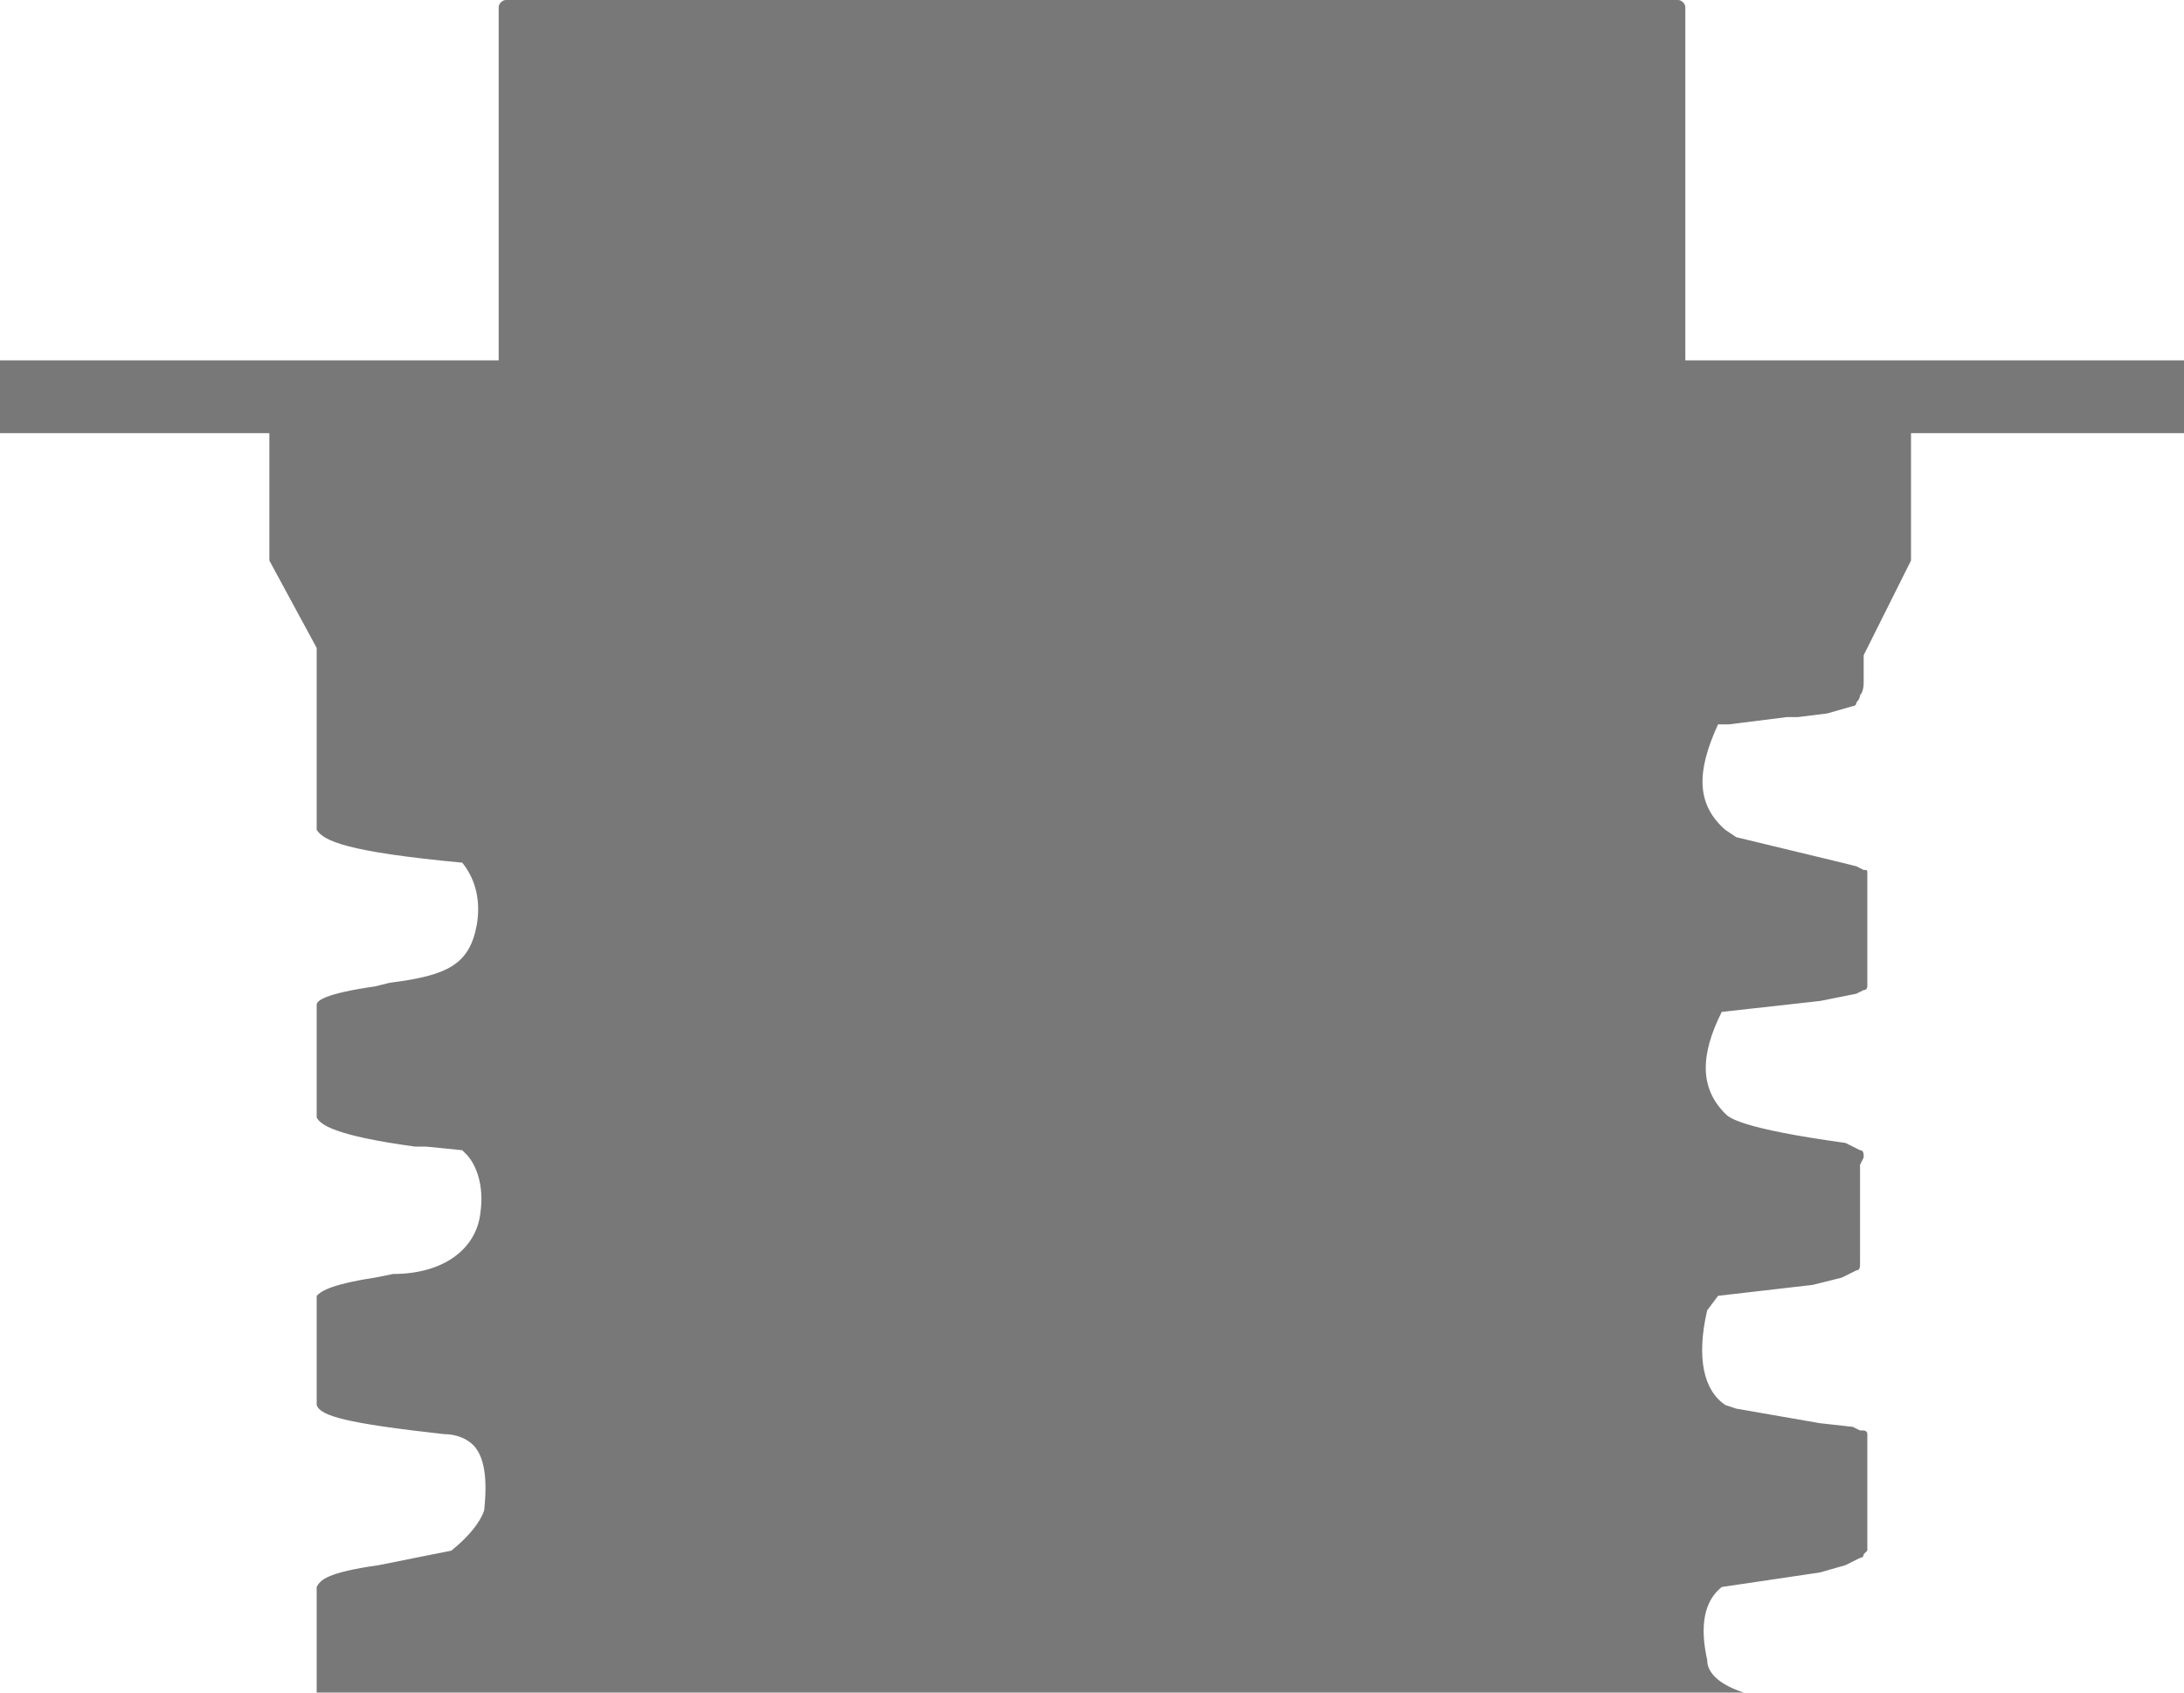 <?xml version="1.0" encoding="utf-8"?>
<!-- Generator: Adobe Illustrator 22.1.0, SVG Export Plug-In . SVG Version: 6.00 Build 0)  -->
<svg version="1.1" id="Layer_1" xmlns="http://www.w3.org/2000/svg" xmlns:xlink="http://www.w3.org/1999/xlink" x="0px" y="0px"
	 viewBox="0 0 60 46.5" style="enable-background:new 0 0 60 46.5;" xml:space="preserve">
<style type="text/css">
	.st0{fill:#787878;}
	.st1{fill:none;stroke:#787878;stroke-miterlimit:10;}
</style>
<path class="st0" d="M47.9,46.5c-0.9-0.3-1-0.7-1-0.9c0,0,0,0,0,0c-0.2-0.9-0.1-1.6,0.4-2l2.7-0.4l0.7-0.2l0.4-0.2
	c0,0,0.1,0,0.1-0.1l0.1-0.1c0,0,0-0.1,0-0.1v-2.9c0,0,0,0,0,0c0,0,0-0.1,0-0.1c0,0,0,0,0-0.1c0,0,0,0,0,0c0-0.1-0.1-0.1-0.1-0.1
	l-0.1,0l-0.2-0.1c0,0,0,0,0,0L50,39.1l-2.3-0.4l-0.3-0.1c-0.6-0.4-0.8-1.3-0.5-2.6l0.3-0.4l2.6-0.3l0.8-0.2c0,0,0,0,0,0l0.4-0.2
	c0.1,0,0.1-0.1,0.1-0.2L51.1,32l0.1-0.2c0-0.1,0-0.2-0.1-0.2l-0.4-0.2c0,0,0,0,0,0c-2.9-0.4-3.2-0.7-3.3-0.8c0,0,0,0,0,0
	c-0.7-0.7-0.7-1.6-0.1-2.8l2.7-0.3l1-0.2c0,0,0,0,0,0l0.2-0.1c0.1,0,0.1-0.1,0.1-0.1v0c0,0,0,0,0,0l0-2.9l0-0.2c0-0.1,0-0.1-0.1-0.1
	l-0.2-0.1l-0.4-0.1L47.7,23l-0.3-0.2c-0.8-0.7-0.8-1.6-0.2-2.9l0.3,0l1.6-0.2l0.2,0l0,0l0.1,0l0.8-0.1c0,0,0.7-0.2,0.7-0.2
	c0,0,0,0,0,0l0,0c0,0,0.1,0,0.1-0.1c0,0,0.1-0.1,0.1-0.2c0.1-0.1,0.1-0.3,0.1-0.4l0-0.5c0-0.1,0-0.1,0-0.2l1.3-2.6c0,0,0,0,0,0
	c0,0,0,0,0,0v-5.2c0-0.1-0.1-0.2-0.2-0.2h-6V0.2c0-0.1-0.1-0.2-0.2-0.2H13.9c-0.1,0-0.2,0.1-0.2,0.2v9.8H7.6c0,0-0.1,0-0.1,0.1
	c0,0-0.1,0.1-0.1,0.1l0,5.2c0,0,0,0,0,0c0,0,0,0,0,0l1.3,2.4l0,2.2c0,0,0,0,0,0c0,0,0,0,0,0l0,2.8c0,0,0,0,0,0c0,0,0,0,0,0
	c0.2,0.3,0.8,0.6,4,0.9c0.4,0.5,0.5,1.1,0.4,1.7c-0.2,1.1-0.8,1.4-2.4,1.6l-0.4,0.1c-1.4,0.2-1.6,0.4-1.6,0.5c0,0,0,0,0,0.1l0,2.9
	c0,0,0,0,0,0.1c0.1,0.2,0.5,0.5,2.7,0.8l0.3,0c0,0,0,0,0,0l1,0.1l0.1,0.1c0.3,0.3,0.5,0.9,0.4,1.6c-0.1,1-1,1.7-2.4,1.7c0,0,0,0,0,0
	c0,0,0,0,0,0c0,0,0,0,0,0l-0.5,0.1c-1.3,0.2-1.5,0.4-1.6,0.5c0,0,0,0,0,0.1v2.9c0,0,0,0,0,0c0,0,0,0,0,0c0.1,0.3,0.8,0.5,3.5,0.8
	c0.3,0,0.6,0.1,0.8,0.3c0.3,0.3,0.4,0.9,0.3,1.8c-0.1,0.3-0.4,0.7-0.9,1.1l-2,0.4c-1.4,0.2-1.6,0.4-1.7,0.6c0,0,0,0,0,0.1v2.9
	C8.8,46.5,46.9,46.5,47.9,46.5z"/>
<g>
	<rect x="0.5" y="10.4" class="st0" width="59" height="1"/>
	<g>
		<g>
			<rect x="0.5" y="10.4" class="st1" width="59" height="1"/>
		</g>
	</g>
</g>
</svg>
